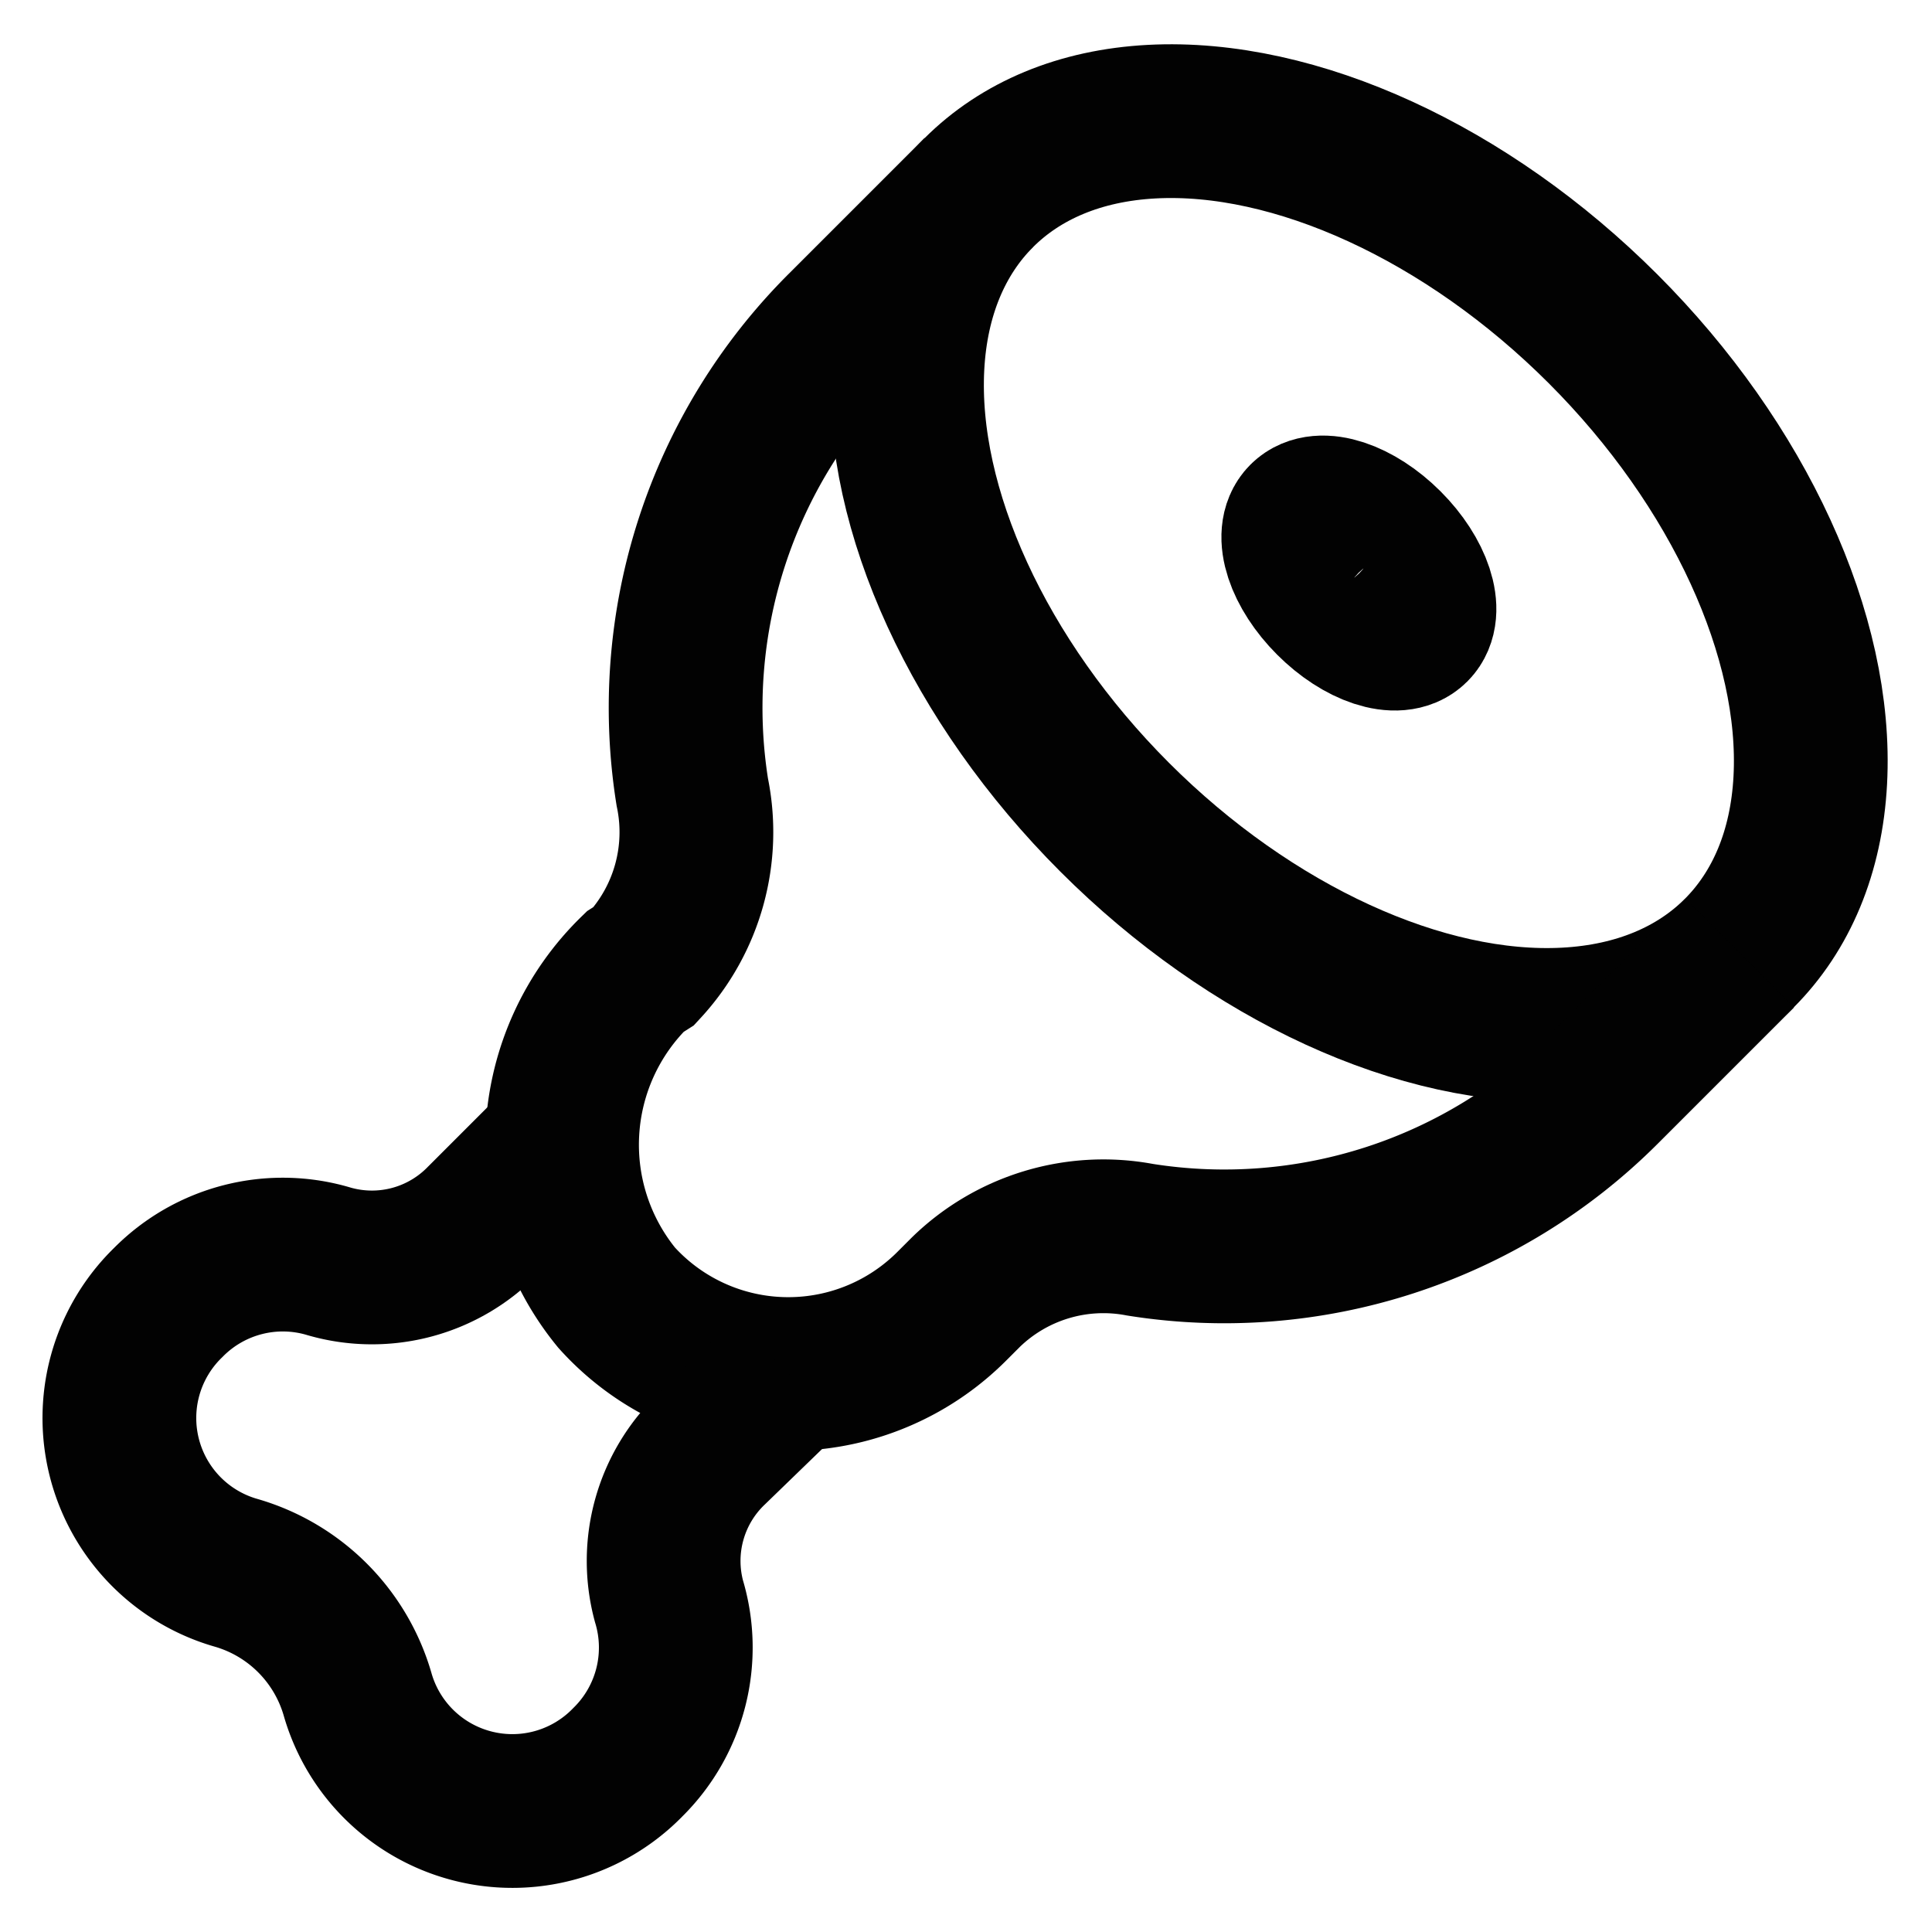 <?xml version="1.0" encoding="utf-8"?><!-- Скачано с сайта svg4.ru / Downloaded from svg4.ru -->
<svg width="800px" height="800px" viewBox="0 0 24 24" id="Layer_1" data-name="Layer 1" xmlns="http://www.w3.org/2000/svg"><defs><style>.cls-1{fill:none;stroke:#020202;stroke-miterlimit:10;stroke-width:1.91px;}</style></defs><ellipse class="cls-1" cx="16.88" cy="7.12" rx="4.29" ry="6.68" transform="translate(-0.09 14.02) rotate(-45)"/><ellipse class="cls-1" cx="16.88" cy="7.12" rx="0.48" ry="0.95" transform="translate(-0.09 14.02) rotate(-45)"/><path class="cls-1" d="M21.61,11.84l-1.69,1.69a6.66,6.66,0,0,1-5.76,1.87,2.45,2.45,0,0,0-2.16.65l-.18.18a2.87,2.87,0,0,1-4.16-.11,3,3,0,0,1,.23-4.05L8,12A2.45,2.45,0,0,0,8.6,9.84a6.66,6.66,0,0,1,1.87-5.76l1.69-1.69"/><path class="cls-1" d="M9.8,17.07h0L8.84,18a1.92,1.92,0,0,0-.53,1.89,2,2,0,0,1-.51,2,2,2,0,0,1-3.36-.85,2.21,2.21,0,0,0-1.5-1.5,2,2,0,0,1-.85-3.36,2,2,0,0,1,2-.51A1.92,1.92,0,0,0,6,15.16l1-1"/></svg>